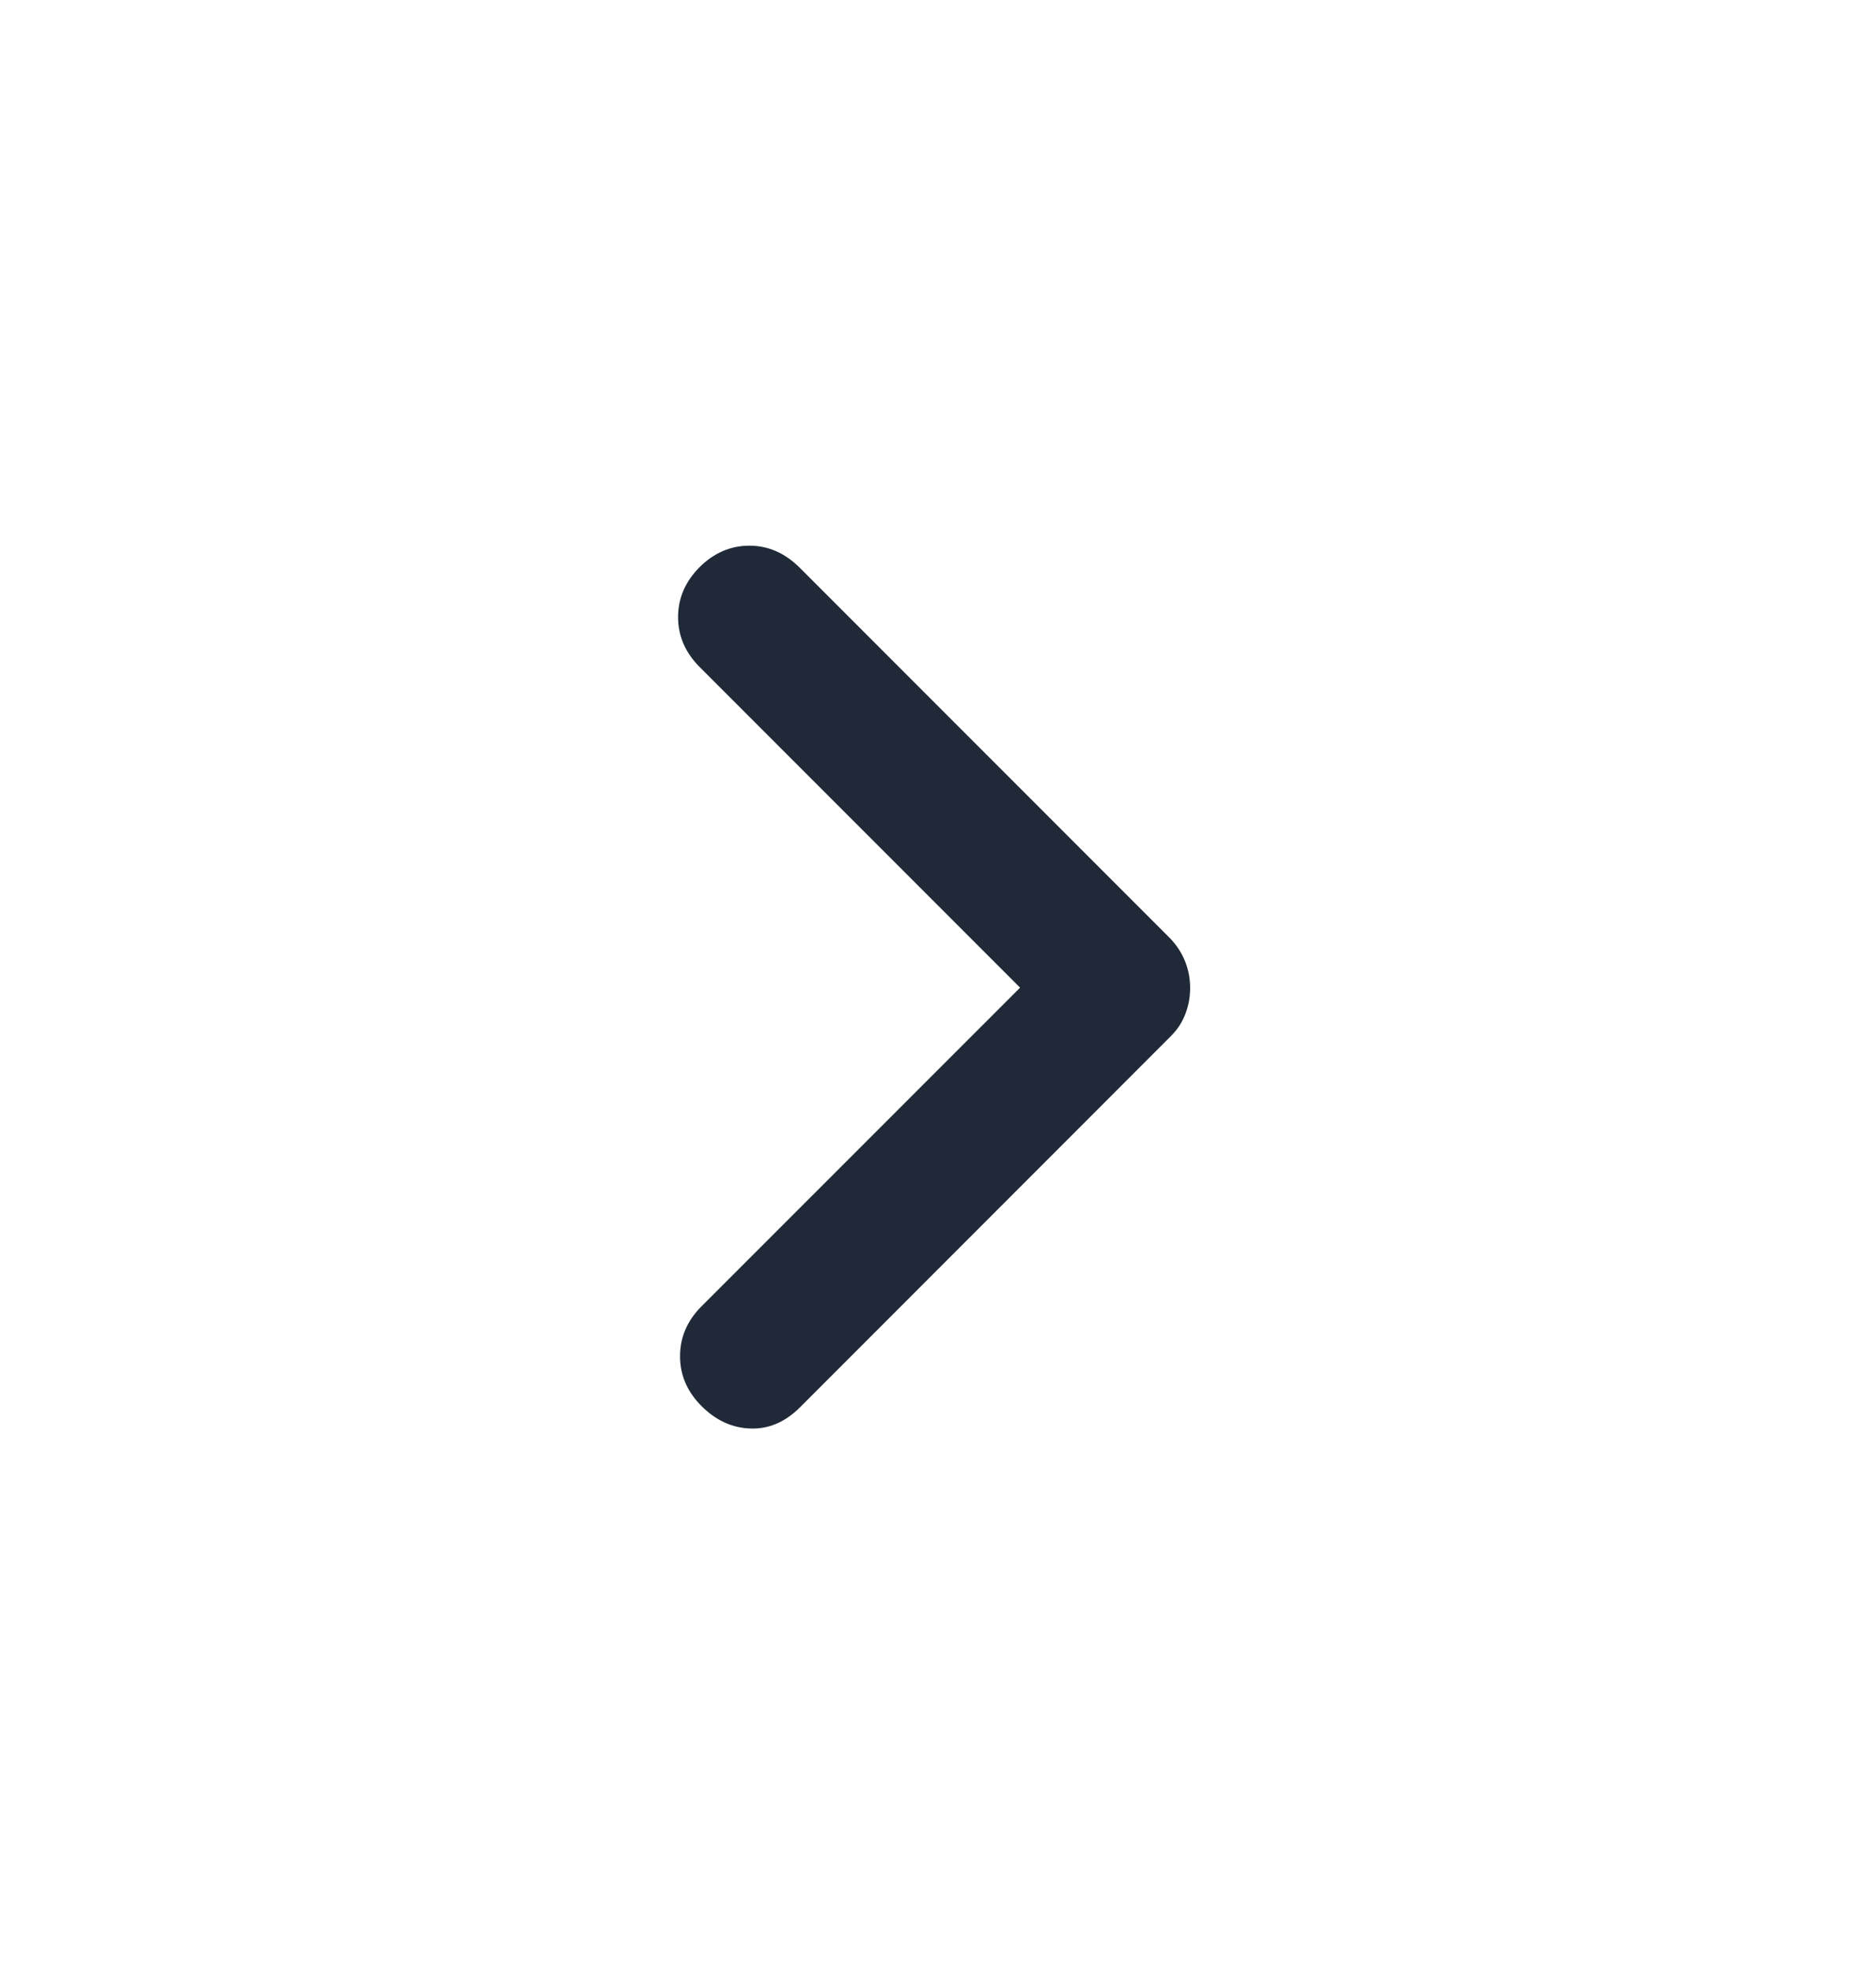 <svg width="20" height="21" viewBox="0 0 20 21" fill="none" xmlns="http://www.w3.org/2000/svg">
<mask id="mask0_1022_5325" style="mask-type:alpha" maskUnits="userSpaceOnUse" x="0" y="0" width="20" height="21">
<rect y="0.523" width="20" height="20" fill="#D9D9D9"/>
</mask>
<g mask="url(#mask0_1022_5325)">
<path d="M10.875 10.523L7.458 7.106C7.306 6.953 7.229 6.776 7.229 6.575C7.229 6.373 7.306 6.196 7.458 6.043C7.611 5.891 7.788 5.814 7.99 5.814C8.191 5.814 8.37 5.893 8.528 6.051L12.479 10.002C12.549 10.077 12.601 10.158 12.635 10.245C12.67 10.333 12.688 10.427 12.688 10.527C12.688 10.627 12.67 10.72 12.635 10.808C12.601 10.896 12.549 10.974 12.479 11.043L8.528 14.995C8.37 15.152 8.194 15.227 8 15.22C7.806 15.214 7.632 15.134 7.479 14.981C7.326 14.828 7.25 14.651 7.25 14.45C7.25 14.248 7.326 14.071 7.479 13.918L10.875 10.523Z" fill="#1F2937"/>
</g>
</svg>
